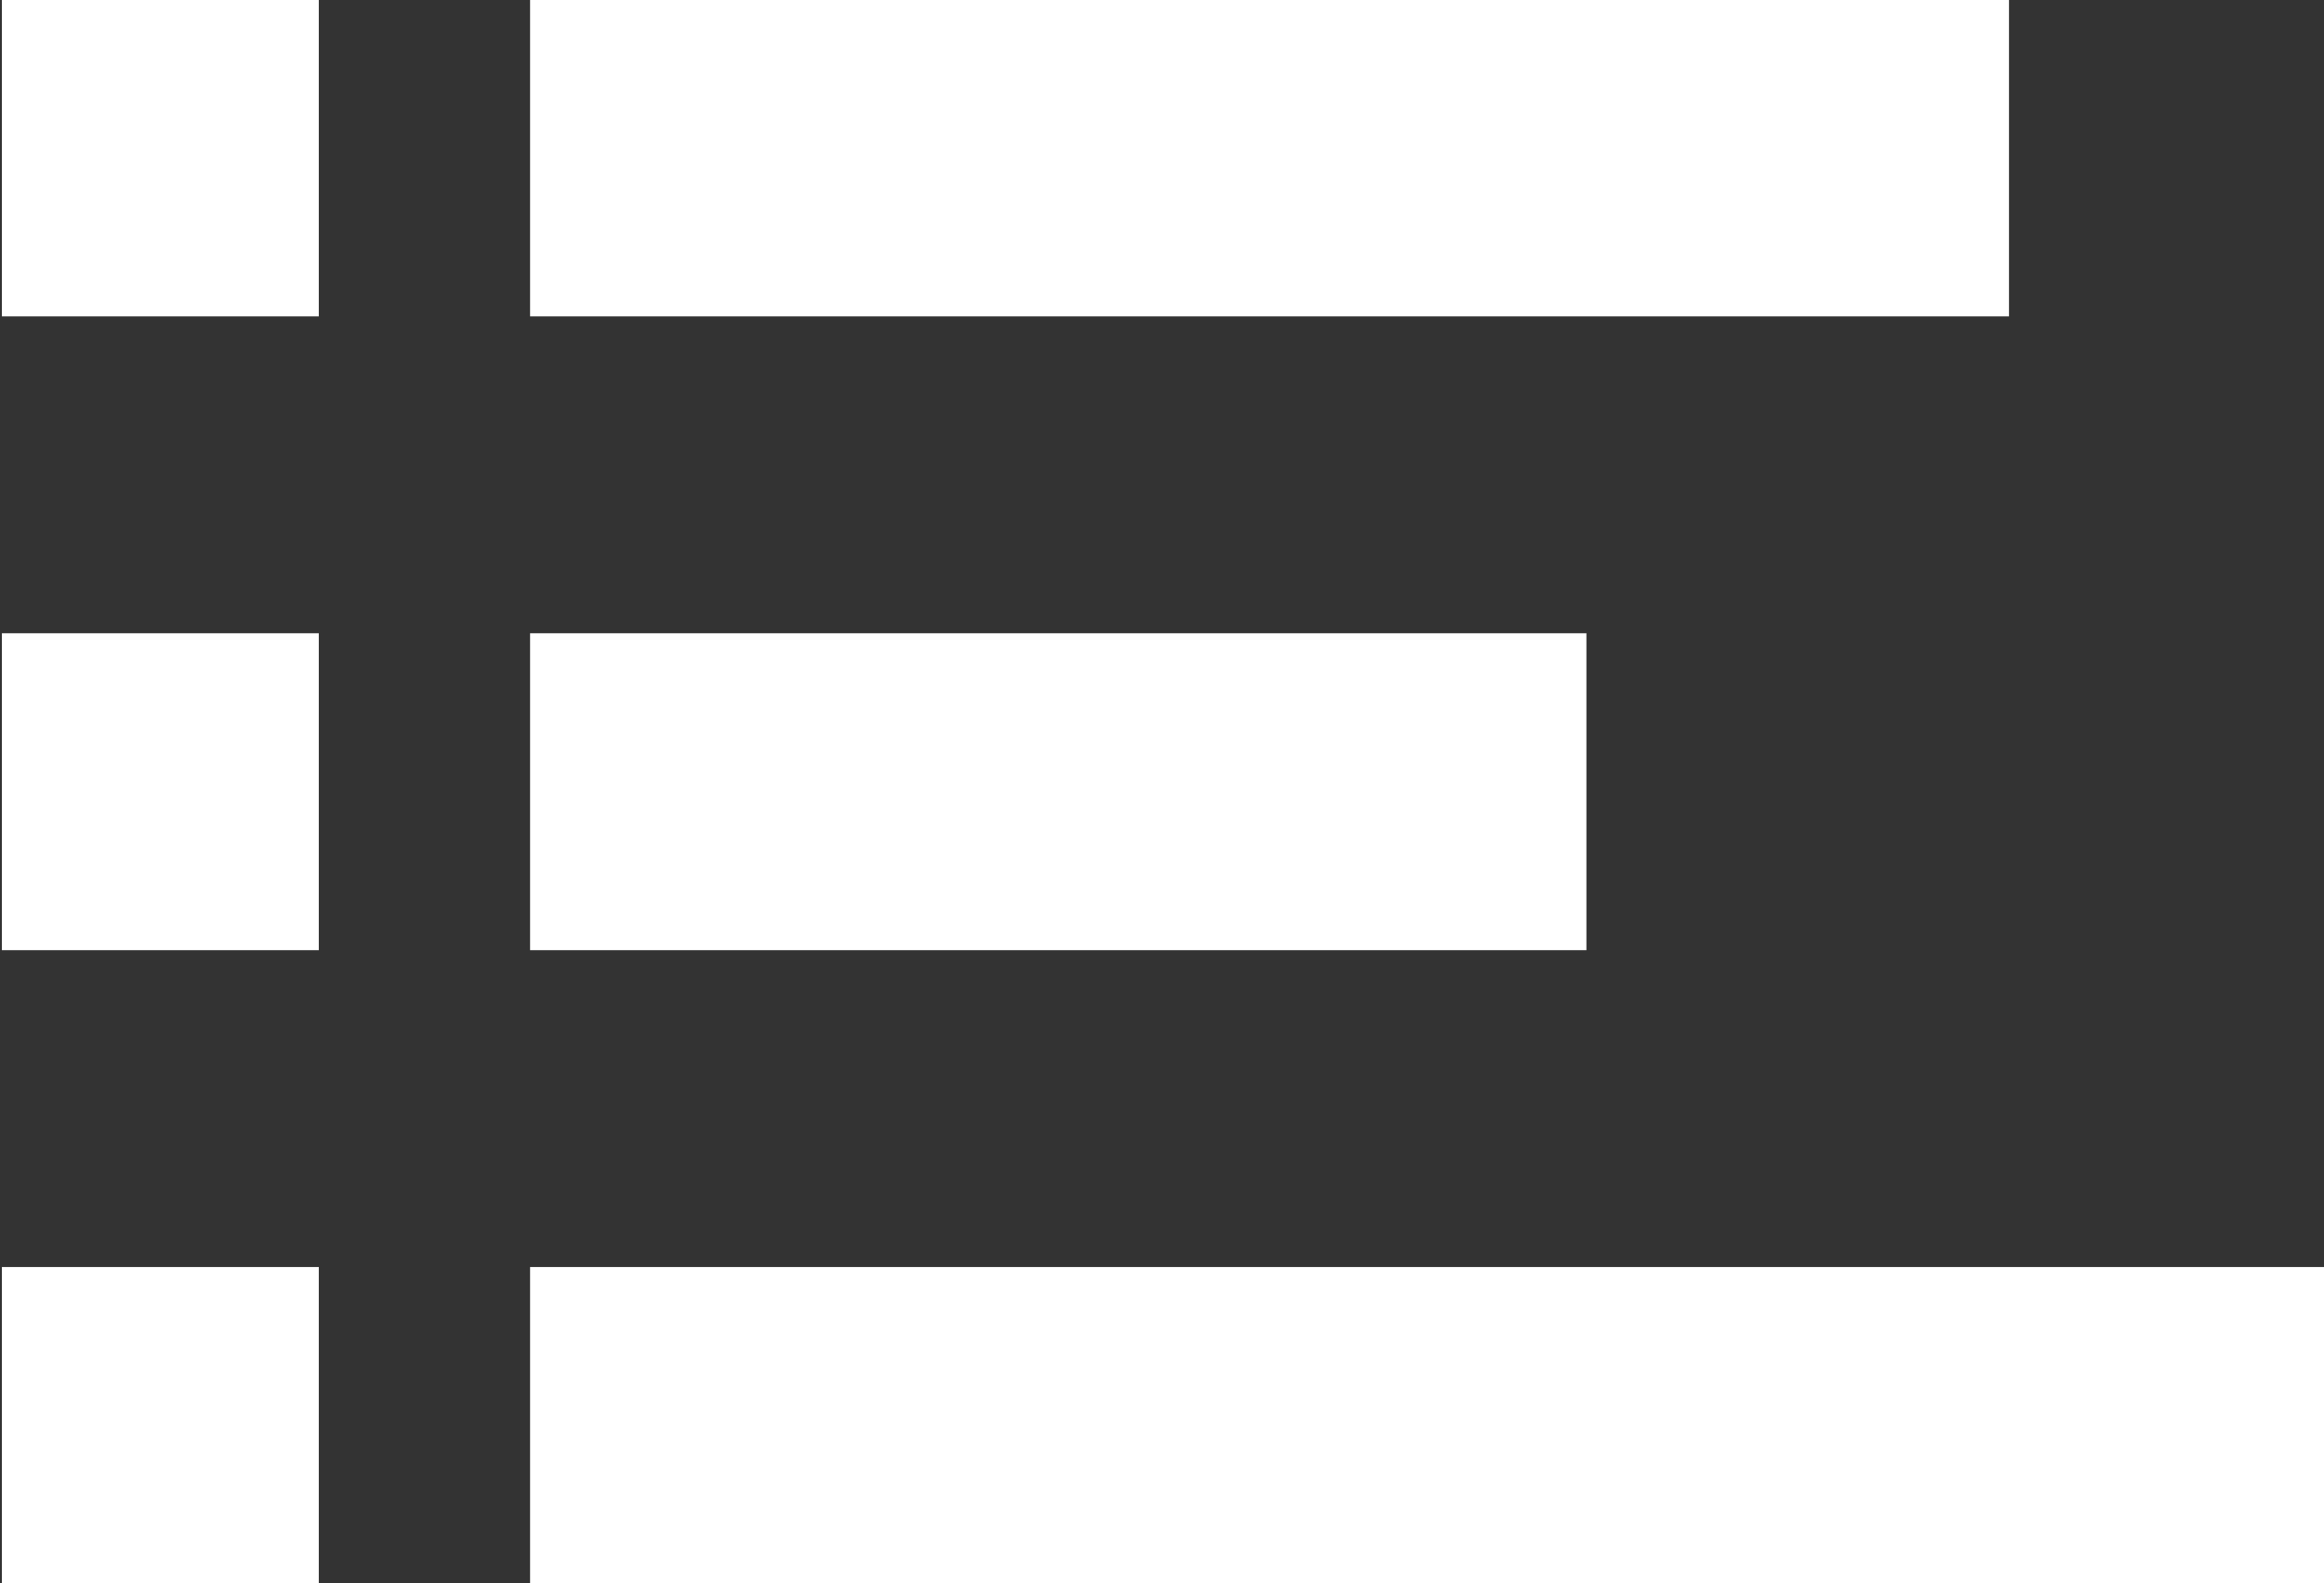 <svg xmlns="http://www.w3.org/2000/svg" width="612" height="417" viewBox="0 0 612 417">
  <rect x="0" y="0" width="612" height="417" fill="#333333" stroke="none"/>
  <defs>
    <style>
      .cls-1 {
        fill: #fff;
        fill-rule: evenodd;
      }
    </style>
  </defs>
  <path id="Forma_1" data-name="Forma 1" class="cls-1" d="M0.5-.136V83.318H83.955V-0.136H0.5Zm139.091,0V83.318H529.046V-0.136H139.591ZM0.5,166.773v83.454H83.955V166.773H0.5Zm139.091,0v83.454H417.772V166.773H139.591ZM0.5,333.681v83.455H83.955V333.681H0.5Zm139.091,0v83.455H612.5V333.681H139.591Z"/>
</svg>
